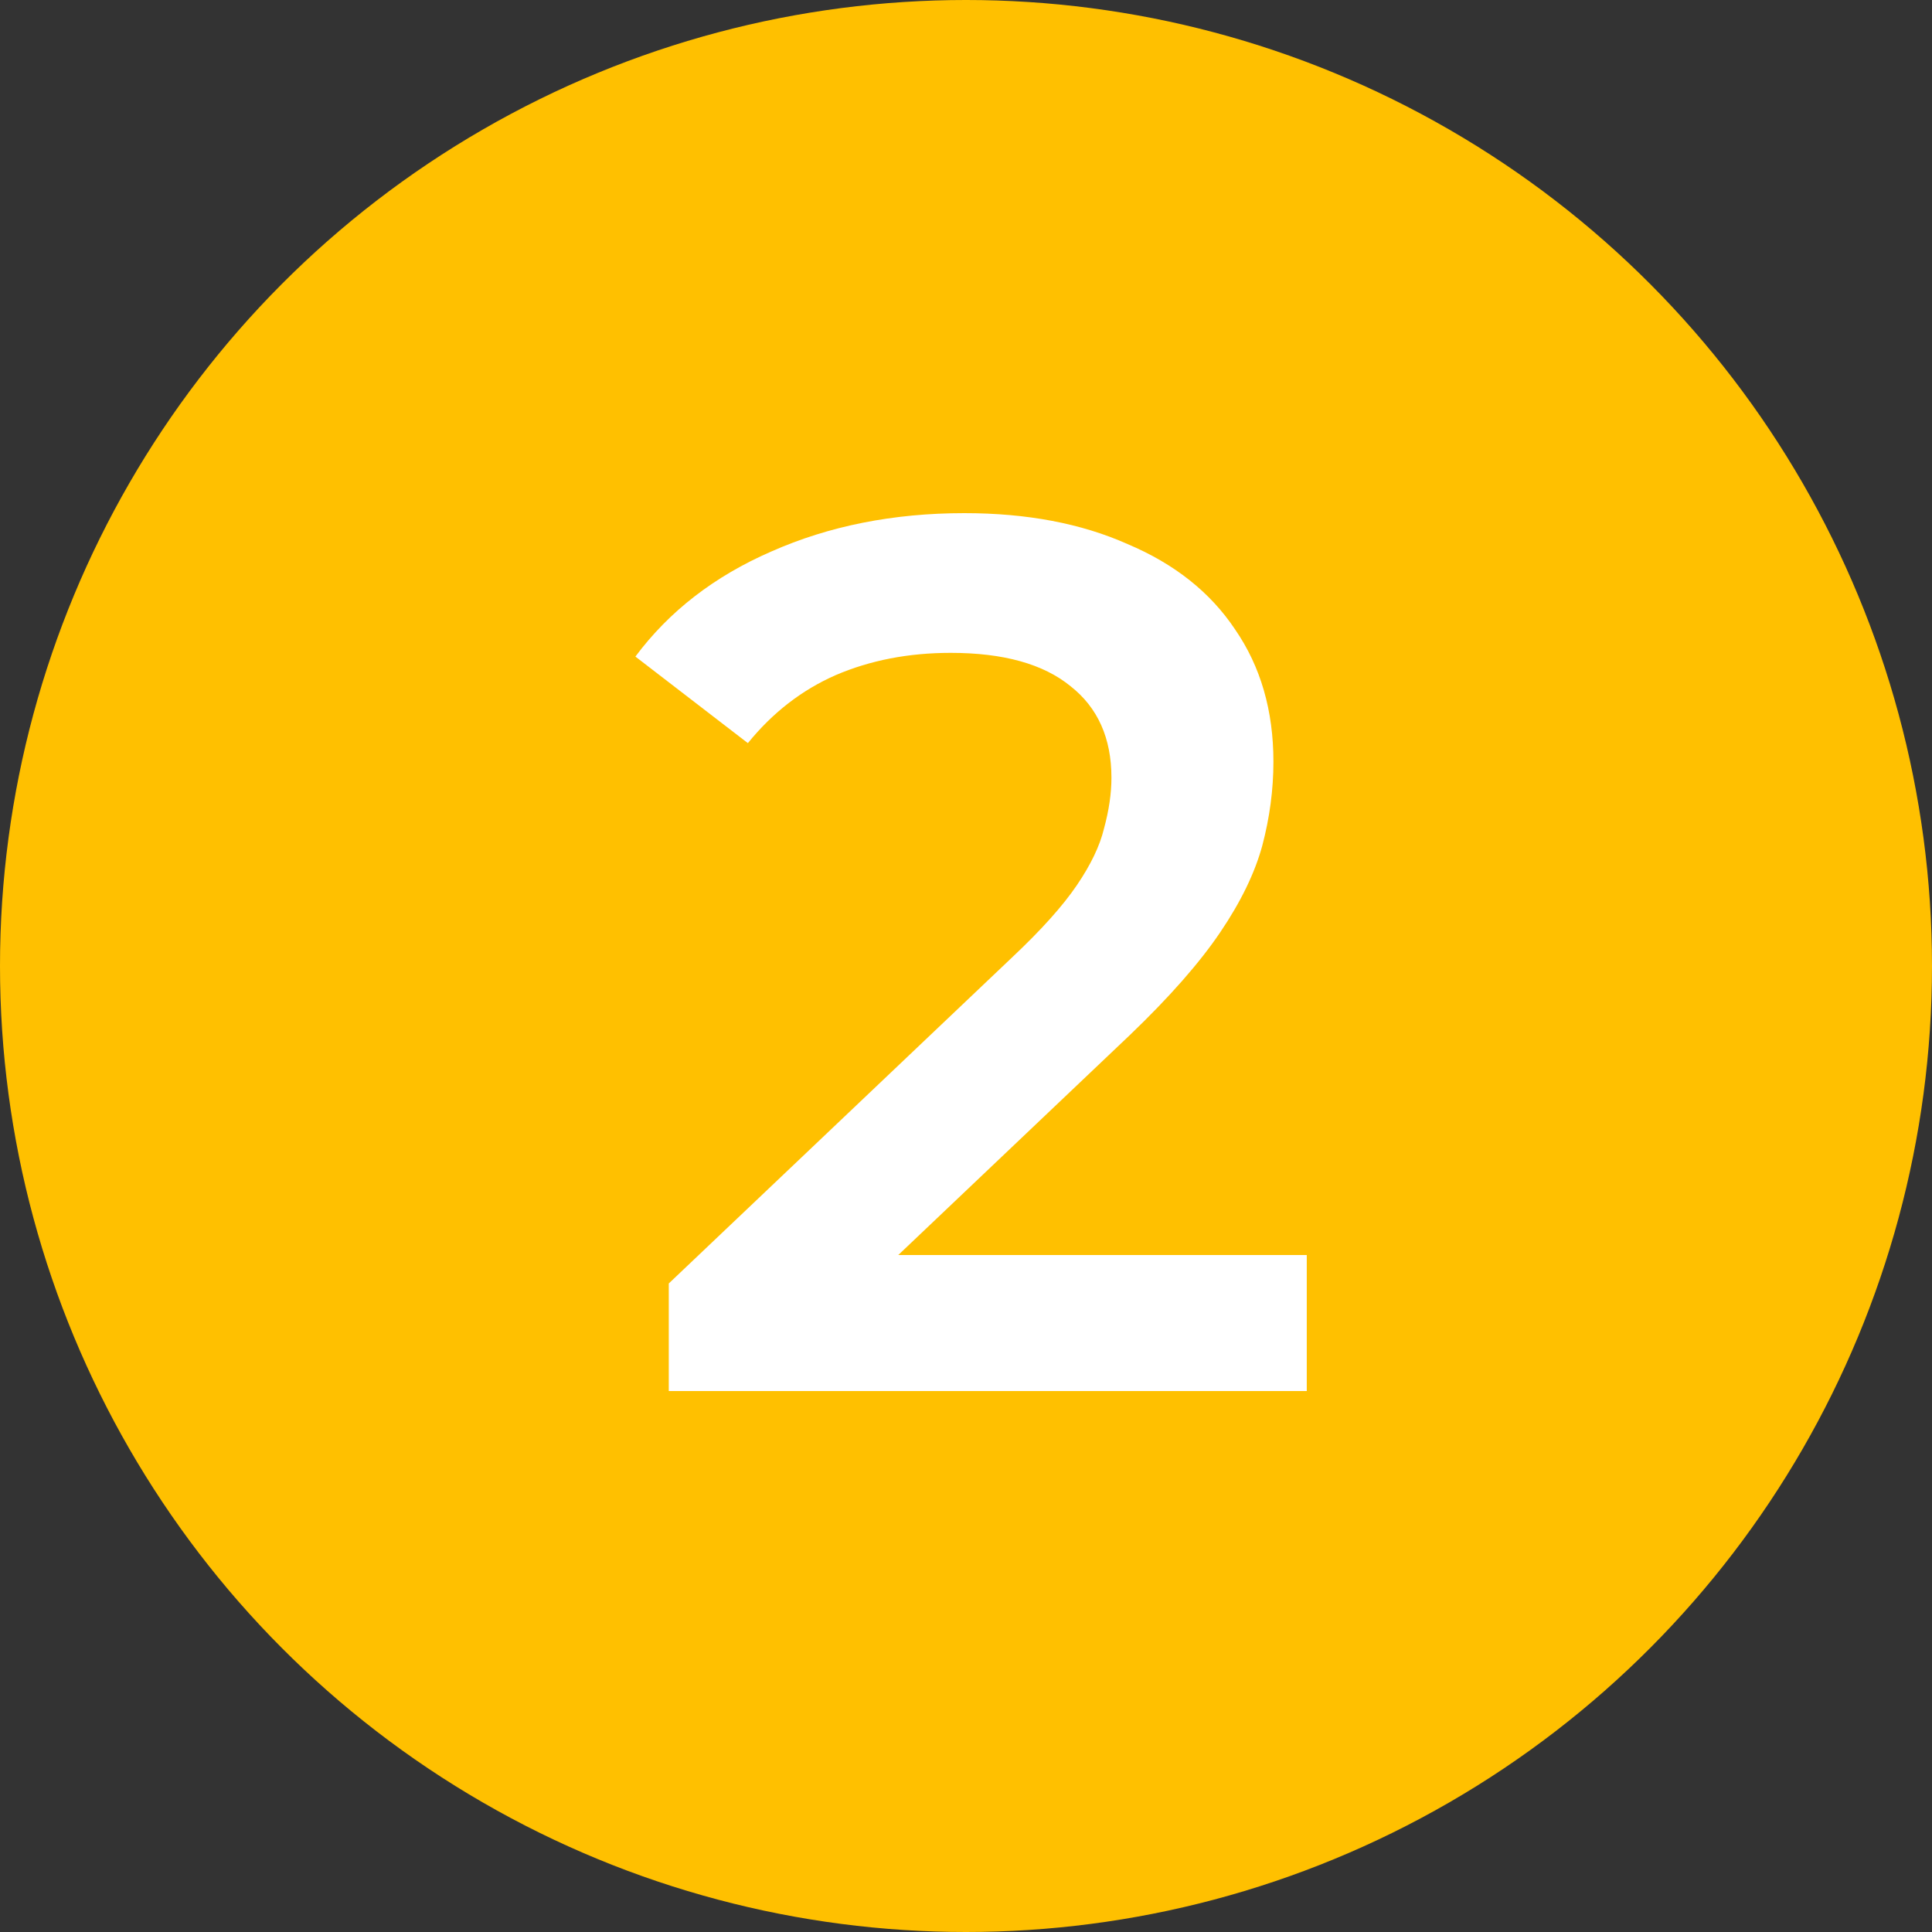 <svg width="50" height="50" viewBox="0 0 50 50" fill="none" xmlns="http://www.w3.org/2000/svg">
<rect x="0" y="0" width="50" height="50" fill="#333333" stroke="none"/>
<g clip-path="url(#clip0_4096_3201)">
<circle cx="25" cy="25" r="25" fill="#FFC000"/>
<path d="M17.308 36V33.216L26.203 24.768C26.95 24.064 27.505 23.445 27.867 22.912C28.23 22.379 28.465 21.888 28.572 21.44C28.7 20.971 28.764 20.533 28.764 20.128C28.764 19.104 28.412 18.315 27.707 17.76C27.003 17.184 25.969 16.896 24.604 16.896C23.515 16.896 22.523 17.088 21.628 17.472C20.753 17.856 19.995 18.443 19.355 19.232L16.444 16.992C17.318 15.819 18.491 14.912 19.963 14.272C21.457 13.611 23.121 13.28 24.956 13.28C26.577 13.28 27.985 13.547 29.18 14.08C30.395 14.592 31.323 15.328 31.963 16.288C32.625 17.248 32.956 18.389 32.956 19.712C32.956 20.437 32.859 21.163 32.667 21.888C32.475 22.592 32.113 23.339 31.579 24.128C31.046 24.917 30.267 25.803 29.244 26.784L21.596 34.048L20.732 32.48H33.819V36H17.308Z" fill="white"/>
</g>
<defs>
<clipPath id="clip0_4096_3201">
<rect width="50" height="50" fill="white"/>
</clipPath>
</defs>
</svg>

